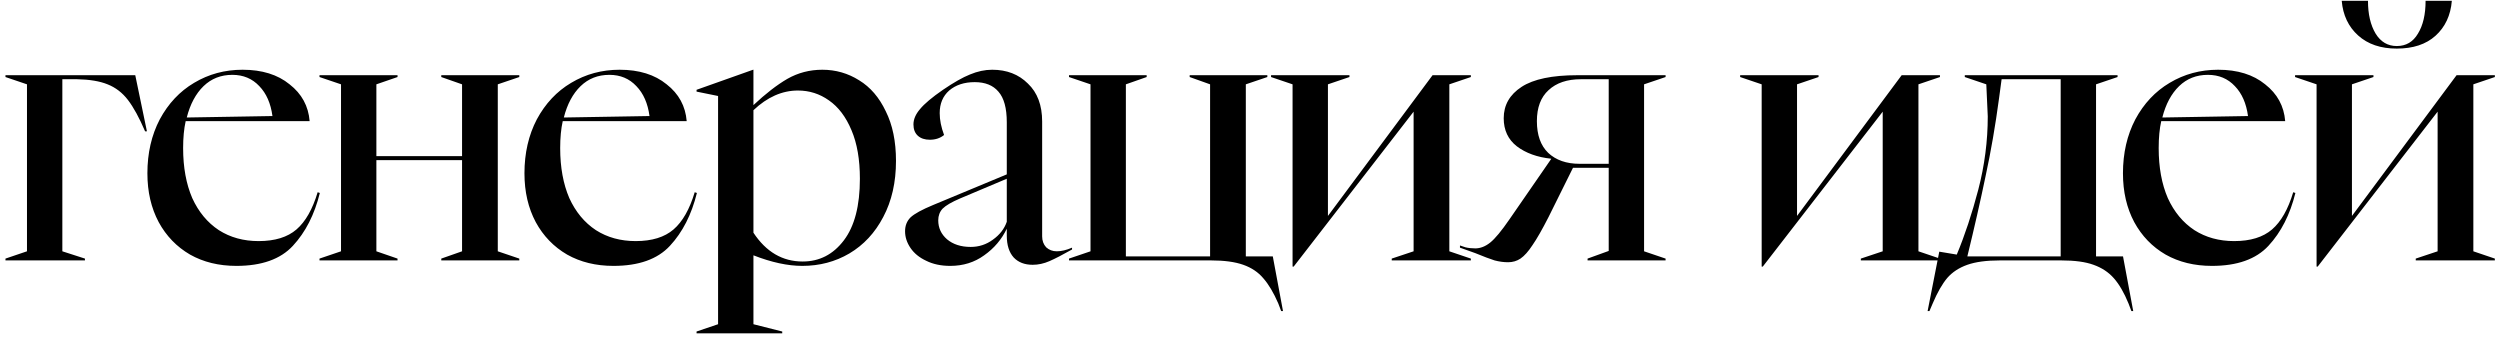 <?xml version="1.0" encoding="UTF-8"?> <svg xmlns="http://www.w3.org/2000/svg" width="192" height="26" viewBox="0 0 192 26" fill="none"><path d="M0.42 19.86L2.072 19.3L2.072 6.476L0.42 5.916L0.42 5.776L10.388 5.776L11.284 10.088H11.144C10.696 9.043 10.257 8.24 9.828 7.68C9.399 7.12 8.876 6.719 8.26 6.476C7.663 6.233 6.879 6.103 5.908 6.084H4.788L4.788 19.3L6.524 19.86V20H0.42V19.86ZM18.152 20.42C16.808 20.42 15.623 20.131 14.596 19.552C13.57 18.955 12.767 18.124 12.188 17.06C11.61 15.977 11.32 14.727 11.32 13.308C11.32 11.759 11.638 10.377 12.272 9.164C12.926 7.951 13.803 7.017 14.904 6.364C16.024 5.692 17.266 5.356 18.628 5.356C20.122 5.356 21.326 5.729 22.24 6.476C23.174 7.204 23.687 8.147 23.78 9.304L14.26 9.304C14.13 9.883 14.064 10.573 14.064 11.376C14.064 12.851 14.298 14.129 14.764 15.212C15.25 16.276 15.931 17.097 16.808 17.676C17.686 18.236 18.703 18.516 19.86 18.516C21.111 18.516 22.082 18.217 22.772 17.62C23.463 17.023 24.004 16.071 24.396 14.764L24.564 14.82C24.154 16.481 23.463 17.835 22.492 18.88C21.54 19.907 20.094 20.42 18.152 20.42ZM20.924 8.912C20.794 7.941 20.458 7.176 19.916 6.616C19.375 6.037 18.684 5.748 17.844 5.748C16.967 5.748 16.23 6.037 15.632 6.616C15.035 7.195 14.606 7.997 14.344 9.024L20.924 8.912ZM24.538 19.86L26.19 19.3V6.476L24.538 5.916V5.776L30.53 5.776V5.916L28.906 6.476V11.992H35.486V6.476L33.89 5.916V5.776H39.882V5.916L38.23 6.476V19.3L39.882 19.86V20L33.89 20V19.86L35.486 19.3V12.3H28.906V19.3L30.53 19.86V20H24.538V19.86ZM47.11 20.42C45.766 20.42 44.581 20.131 43.554 19.552C42.528 18.955 41.725 18.124 41.146 17.06C40.568 15.977 40.278 14.727 40.278 13.308C40.278 11.759 40.596 10.377 41.23 9.164C41.884 7.951 42.761 7.017 43.862 6.364C44.982 5.692 46.224 5.356 47.586 5.356C49.08 5.356 50.284 5.729 51.198 6.476C52.132 7.204 52.645 8.147 52.738 9.304L43.218 9.304C43.088 9.883 43.022 10.573 43.022 11.376C43.022 12.851 43.256 14.129 43.722 15.212C44.208 16.276 44.889 17.097 45.766 17.676C46.644 18.236 47.661 18.516 48.818 18.516C50.069 18.516 51.04 18.217 51.73 17.62C52.421 17.023 52.962 16.071 53.354 14.764L53.522 14.82C53.112 16.481 52.421 17.835 51.45 18.88C50.498 19.907 49.052 20.42 47.11 20.42ZM49.882 8.912C49.752 7.941 49.416 7.176 48.874 6.616C48.333 6.037 47.642 5.748 46.802 5.748C45.925 5.748 45.188 6.037 44.59 6.616C43.993 7.195 43.564 7.997 43.302 9.024L49.882 8.912ZM53.496 25.46L55.148 24.9V7.372L53.496 7.036V6.896L57.836 5.356H57.864V8.072C58.798 7.195 59.666 6.523 60.468 6.056C61.29 5.589 62.186 5.356 63.156 5.356C64.183 5.356 65.126 5.627 65.984 6.168C66.843 6.691 67.524 7.484 68.028 8.548C68.551 9.593 68.812 10.863 68.812 12.356C68.812 13.999 68.486 15.436 67.832 16.668C67.198 17.881 66.33 18.815 65.228 19.468C64.146 20.103 62.942 20.42 61.616 20.42C60.496 20.42 59.246 20.149 57.864 19.608V24.9L60.076 25.46V25.6H53.496V25.46ZM57.864 17.872C58.835 19.347 60.095 20.084 61.644 20.084C62.932 20.084 63.987 19.543 64.808 18.46C65.63 17.377 66.04 15.8 66.04 13.728C66.04 12.253 65.826 11.012 65.396 10.004C64.967 8.977 64.388 8.212 63.66 7.708C62.951 7.204 62.158 6.952 61.28 6.952C60.067 6.952 58.928 7.456 57.864 8.464V17.872ZM72.981 20.42C72.272 20.42 71.656 20.289 71.133 20.028C70.611 19.785 70.209 19.459 69.929 19.048C69.649 18.637 69.509 18.208 69.509 17.76C69.509 17.331 69.649 16.976 69.929 16.696C70.228 16.416 70.807 16.099 71.665 15.744L77.321 13.392V9.388C77.321 8.305 77.107 7.521 76.677 7.036C76.267 6.551 75.66 6.308 74.857 6.308C74.055 6.308 73.401 6.523 72.897 6.952C72.412 7.381 72.169 7.96 72.169 8.688C72.169 9.211 72.281 9.771 72.505 10.368C72.207 10.611 71.843 10.732 71.413 10.732C71.021 10.732 70.713 10.629 70.489 10.424C70.265 10.219 70.153 9.929 70.153 9.556C70.153 9.164 70.321 8.772 70.657 8.38C70.993 7.969 71.581 7.475 72.421 6.896C73.243 6.336 73.933 5.944 74.493 5.72C75.072 5.477 75.641 5.356 76.201 5.356C77.321 5.356 78.236 5.711 78.945 6.42C79.673 7.111 80.037 8.081 80.037 9.332V18.152C80.037 18.488 80.14 18.768 80.345 18.992C80.569 19.197 80.84 19.3 81.157 19.3C81.512 19.3 81.904 19.207 82.333 19.02V19.16C81.605 19.571 81.027 19.869 80.597 20.056C80.168 20.243 79.739 20.336 79.309 20.336C78.693 20.336 78.208 20.149 77.853 19.776C77.499 19.384 77.321 18.824 77.321 18.096V17.564C76.929 18.385 76.351 19.067 75.585 19.608C74.839 20.149 73.971 20.42 72.981 20.42ZM72.057 16.92C72.057 17.499 72.281 17.984 72.729 18.376C73.196 18.768 73.803 18.964 74.549 18.964C75.184 18.964 75.753 18.777 76.257 18.404C76.78 18.031 77.135 17.573 77.321 17.032V13.728L73.737 15.24C73.084 15.52 72.636 15.781 72.393 16.024C72.169 16.267 72.057 16.565 72.057 16.92ZM82.099 19.86L83.751 19.3V6.476L82.099 5.916V5.776H88.063V5.916L86.467 6.476V19.692H92.935V6.476L91.367 5.916V5.776L97.331 5.776V5.916L95.679 6.476V19.692H97.751L98.535 23.892H98.395L98.171 23.304C97.816 22.483 97.434 21.839 97.023 21.372C96.631 20.905 96.118 20.56 95.483 20.336C94.848 20.112 94.027 20 93.019 20H82.099V19.86ZM99.269 6.476L97.617 5.916V5.776H103.637V5.916L101.985 6.476V16.584L110.021 5.776L112.961 5.776V5.916L111.309 6.476V19.3L112.961 19.86V20H106.885V19.86L108.565 19.3V8.576L99.353 20.476H99.269V6.476ZM115.821 20.14C115.485 20.14 115.14 20.093 114.785 20C114.431 19.888 113.936 19.701 113.301 19.44L112.125 19.02V18.852C112.181 18.871 112.321 18.917 112.545 18.992C112.769 19.048 113.021 19.076 113.301 19.076C113.693 19.076 114.076 18.927 114.449 18.628C114.823 18.329 115.317 17.732 115.933 16.836L119.125 12.216V12.188C118.061 12.076 117.184 11.759 116.493 11.236C115.821 10.713 115.485 9.995 115.485 9.08C115.485 8.072 115.943 7.269 116.857 6.672C117.772 6.075 119.2 5.776 121.141 5.776H127.917V5.916L126.265 6.476V19.3L127.917 19.86V20H121.925V19.86L123.549 19.272V12.888H120.805L118.929 16.668C118.444 17.62 118.033 18.339 117.697 18.824C117.38 19.309 117.072 19.655 116.773 19.86C116.493 20.047 116.176 20.14 115.821 20.14ZM118.033 9.304C118.033 10.368 118.323 11.18 118.901 11.74C119.499 12.3 120.301 12.58 121.309 12.58H123.549V6.084H121.421C120.357 6.084 119.527 6.364 118.929 6.924C118.332 7.465 118.033 8.259 118.033 9.304ZM135.296 6.476L133.644 5.916V5.776H139.664V5.916L138.012 6.476V16.584L146.048 5.776H148.988V5.916L147.336 6.476V19.3L148.988 19.86V20H142.912V19.86L144.592 19.3V8.576L135.38 20.476H135.296V6.476ZM148.936 19.328L150.28 19.552C150.896 18.077 151.447 16.416 151.932 14.568C152.418 12.701 152.66 10.825 152.66 8.94C152.66 8.884 152.632 8.268 152.576 7.092L152.548 6.476L150.896 5.916V5.776L162.628 5.776V5.916L160.976 6.476V19.692H163.048L163.832 23.892H163.692L163.468 23.304C163.132 22.483 162.759 21.839 162.348 21.372C161.938 20.905 161.415 20.56 160.78 20.336C160.164 20.112 159.343 20 158.316 20H153.584C152.558 20 151.727 20.112 151.092 20.336C150.458 20.56 149.944 20.896 149.552 21.344C149.16 21.811 148.787 22.464 148.432 23.304L148.18 23.892H148.04L148.936 19.328ZM158.26 19.692V6.084H153.724L153.528 7.54C153.248 9.631 152.903 11.628 152.492 13.532C152.1 15.417 151.634 17.471 151.092 19.692H158.26ZM169.875 20.42C168.531 20.42 167.346 20.131 166.319 19.552C165.292 18.955 164.49 18.124 163.911 17.06C163.332 15.977 163.043 14.727 163.043 13.308C163.043 11.759 163.36 10.377 163.995 9.164C164.648 7.951 165.526 7.017 166.627 6.364C167.747 5.692 168.988 5.356 170.351 5.356C171.844 5.356 173.048 5.729 173.963 6.476C174.896 7.204 175.41 8.147 175.503 9.304H165.983C165.852 9.883 165.787 10.573 165.787 11.376C165.787 12.851 166.02 14.129 166.487 15.212C166.972 16.276 167.654 17.097 168.531 17.676C169.408 18.236 170.426 18.516 171.583 18.516C172.834 18.516 173.804 18.217 174.495 17.62C175.186 17.023 175.727 16.071 176.119 14.764L176.287 14.82C175.876 16.481 175.186 17.835 174.215 18.88C173.263 19.907 171.816 20.42 169.875 20.42ZM172.647 8.912C172.516 7.941 172.18 7.176 171.639 6.616C171.098 6.037 170.407 5.748 169.567 5.748C168.69 5.748 167.952 6.037 167.355 6.616C166.758 7.195 166.328 7.997 166.067 9.024L172.647 8.912ZM177.913 6.476L176.261 5.916V5.776L182.281 5.776V5.916L180.629 6.476V16.584L188.665 5.776H191.605V5.916L189.953 6.476V19.3L191.605 19.86V20H185.529V19.86L187.209 19.3V8.576L177.997 20.476H177.913V6.476ZM184.073 3.732C182.841 3.732 181.852 3.396 181.105 2.724C180.358 2.052 179.938 1.165 179.845 0.064L181.861 0.064C181.861 1.091 182.057 1.931 182.449 2.584C182.841 3.219 183.382 3.536 184.073 3.536C184.782 3.536 185.324 3.219 185.697 2.584C186.089 1.949 186.285 1.109 186.285 0.064L188.301 0.064C188.208 1.184 187.788 2.08 187.041 2.752C186.313 3.405 185.324 3.732 184.073 3.732Z" fill="black"></path></svg> 
